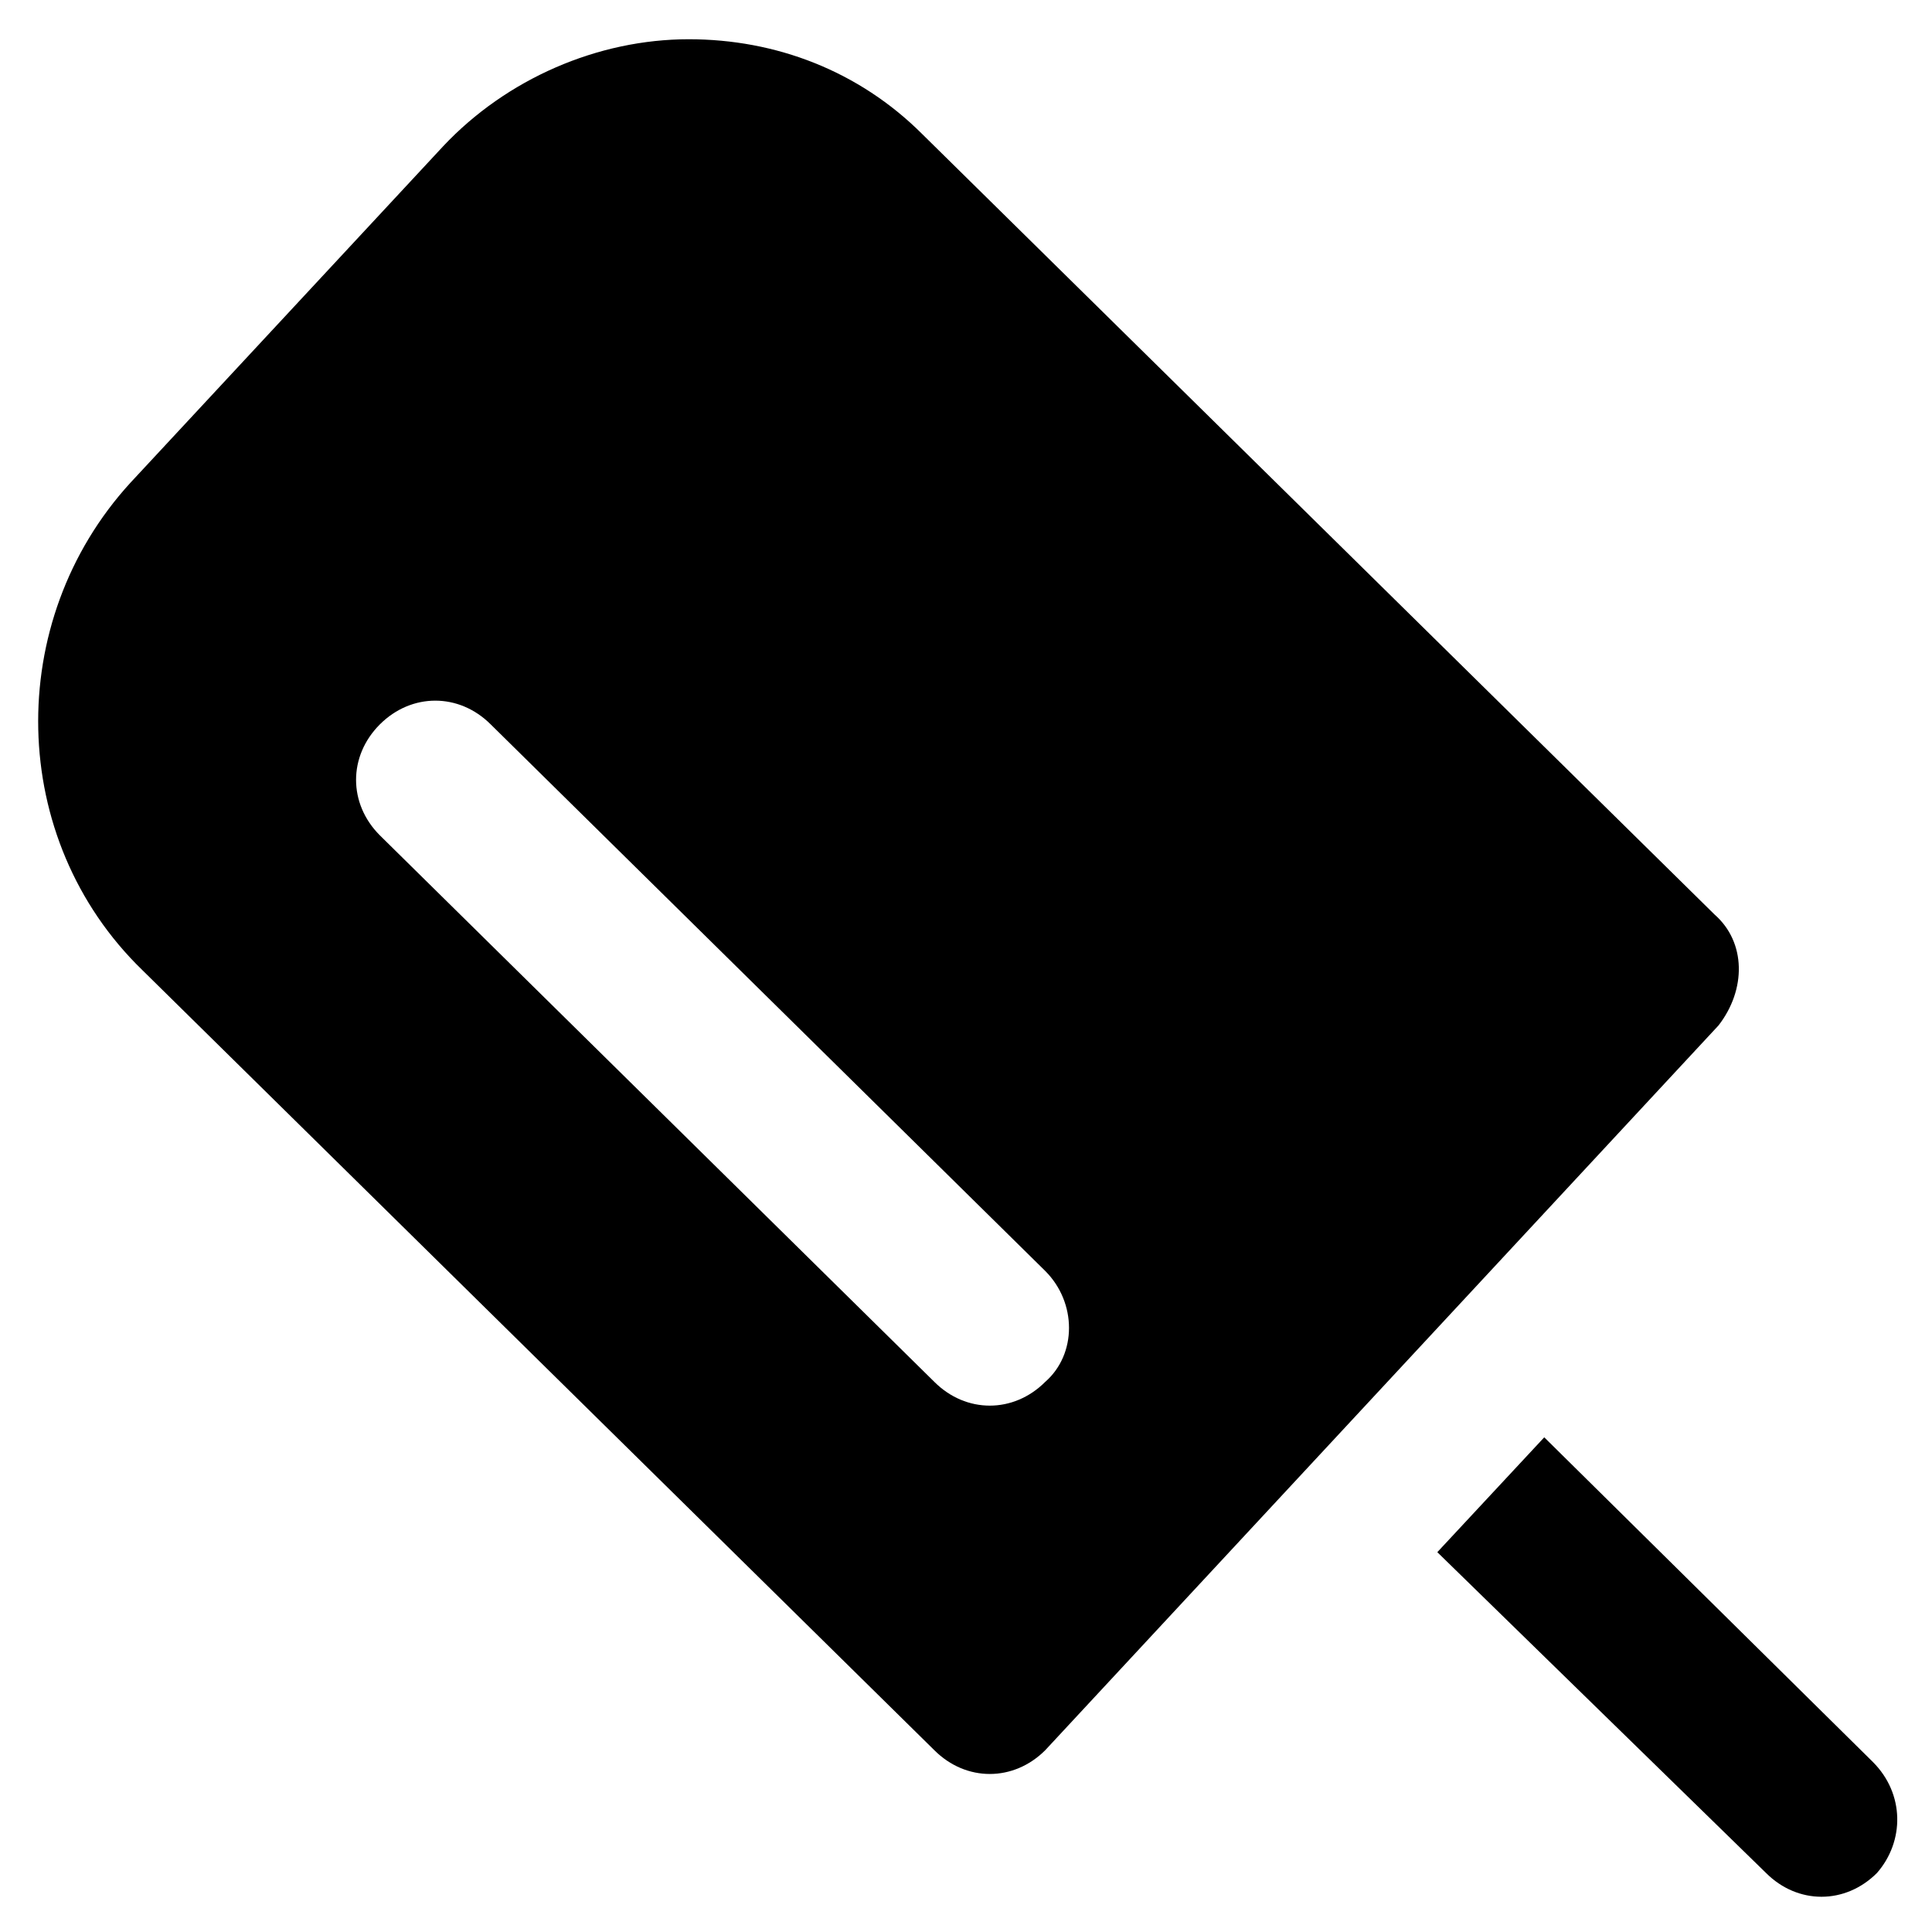 <?xml version="1.0" encoding="UTF-8"?>
<!-- Uploaded to: SVG Repo, www.svgrepo.com, Generator: SVG Repo Mixer Tools -->
<svg fill="#000000" width="800px" height="800px" version="1.1" viewBox="144 144 512 512" xmlns="http://www.w3.org/2000/svg">
 <g>
  <path d="m598.38 386.36-209.92-206.77c-16.793-16.793-38.836-25.191-61.926-25.191-24.141 0-48.281 10.496-65.074 28.34l-82.918 89.215c-33.586 36.734-32.539 94.465 3.148 129.1l209.92 206.77c4.199 4.199 9.445 6.297 14.695 6.297 5.246 0 10.496-2.098 14.695-6.297l178.43-192.08c7.34-9.445 7.34-22.043-1.055-29.387zm-177.38 123.85c-4.199 4.199-9.445 6.297-14.695 6.297-5.246 0-10.496-2.098-14.695-6.297l-146.95-144.84c-8.398-8.398-8.398-20.992 0-29.391 8.398-8.398 20.992-8.398 29.391 0l146.95 144.84c8.395 8.398 8.395 22.043 0 29.391z"/>
  <path d="m640.36 610.97-87.117-86.066-28.34 30.438 87.117 85.02c4.199 4.199 9.445 6.297 14.695 6.297 5.246 0 10.496-2.098 14.695-6.297 7.344-8.398 7.344-20.992-1.051-29.391z"/>
 </g>
</svg>